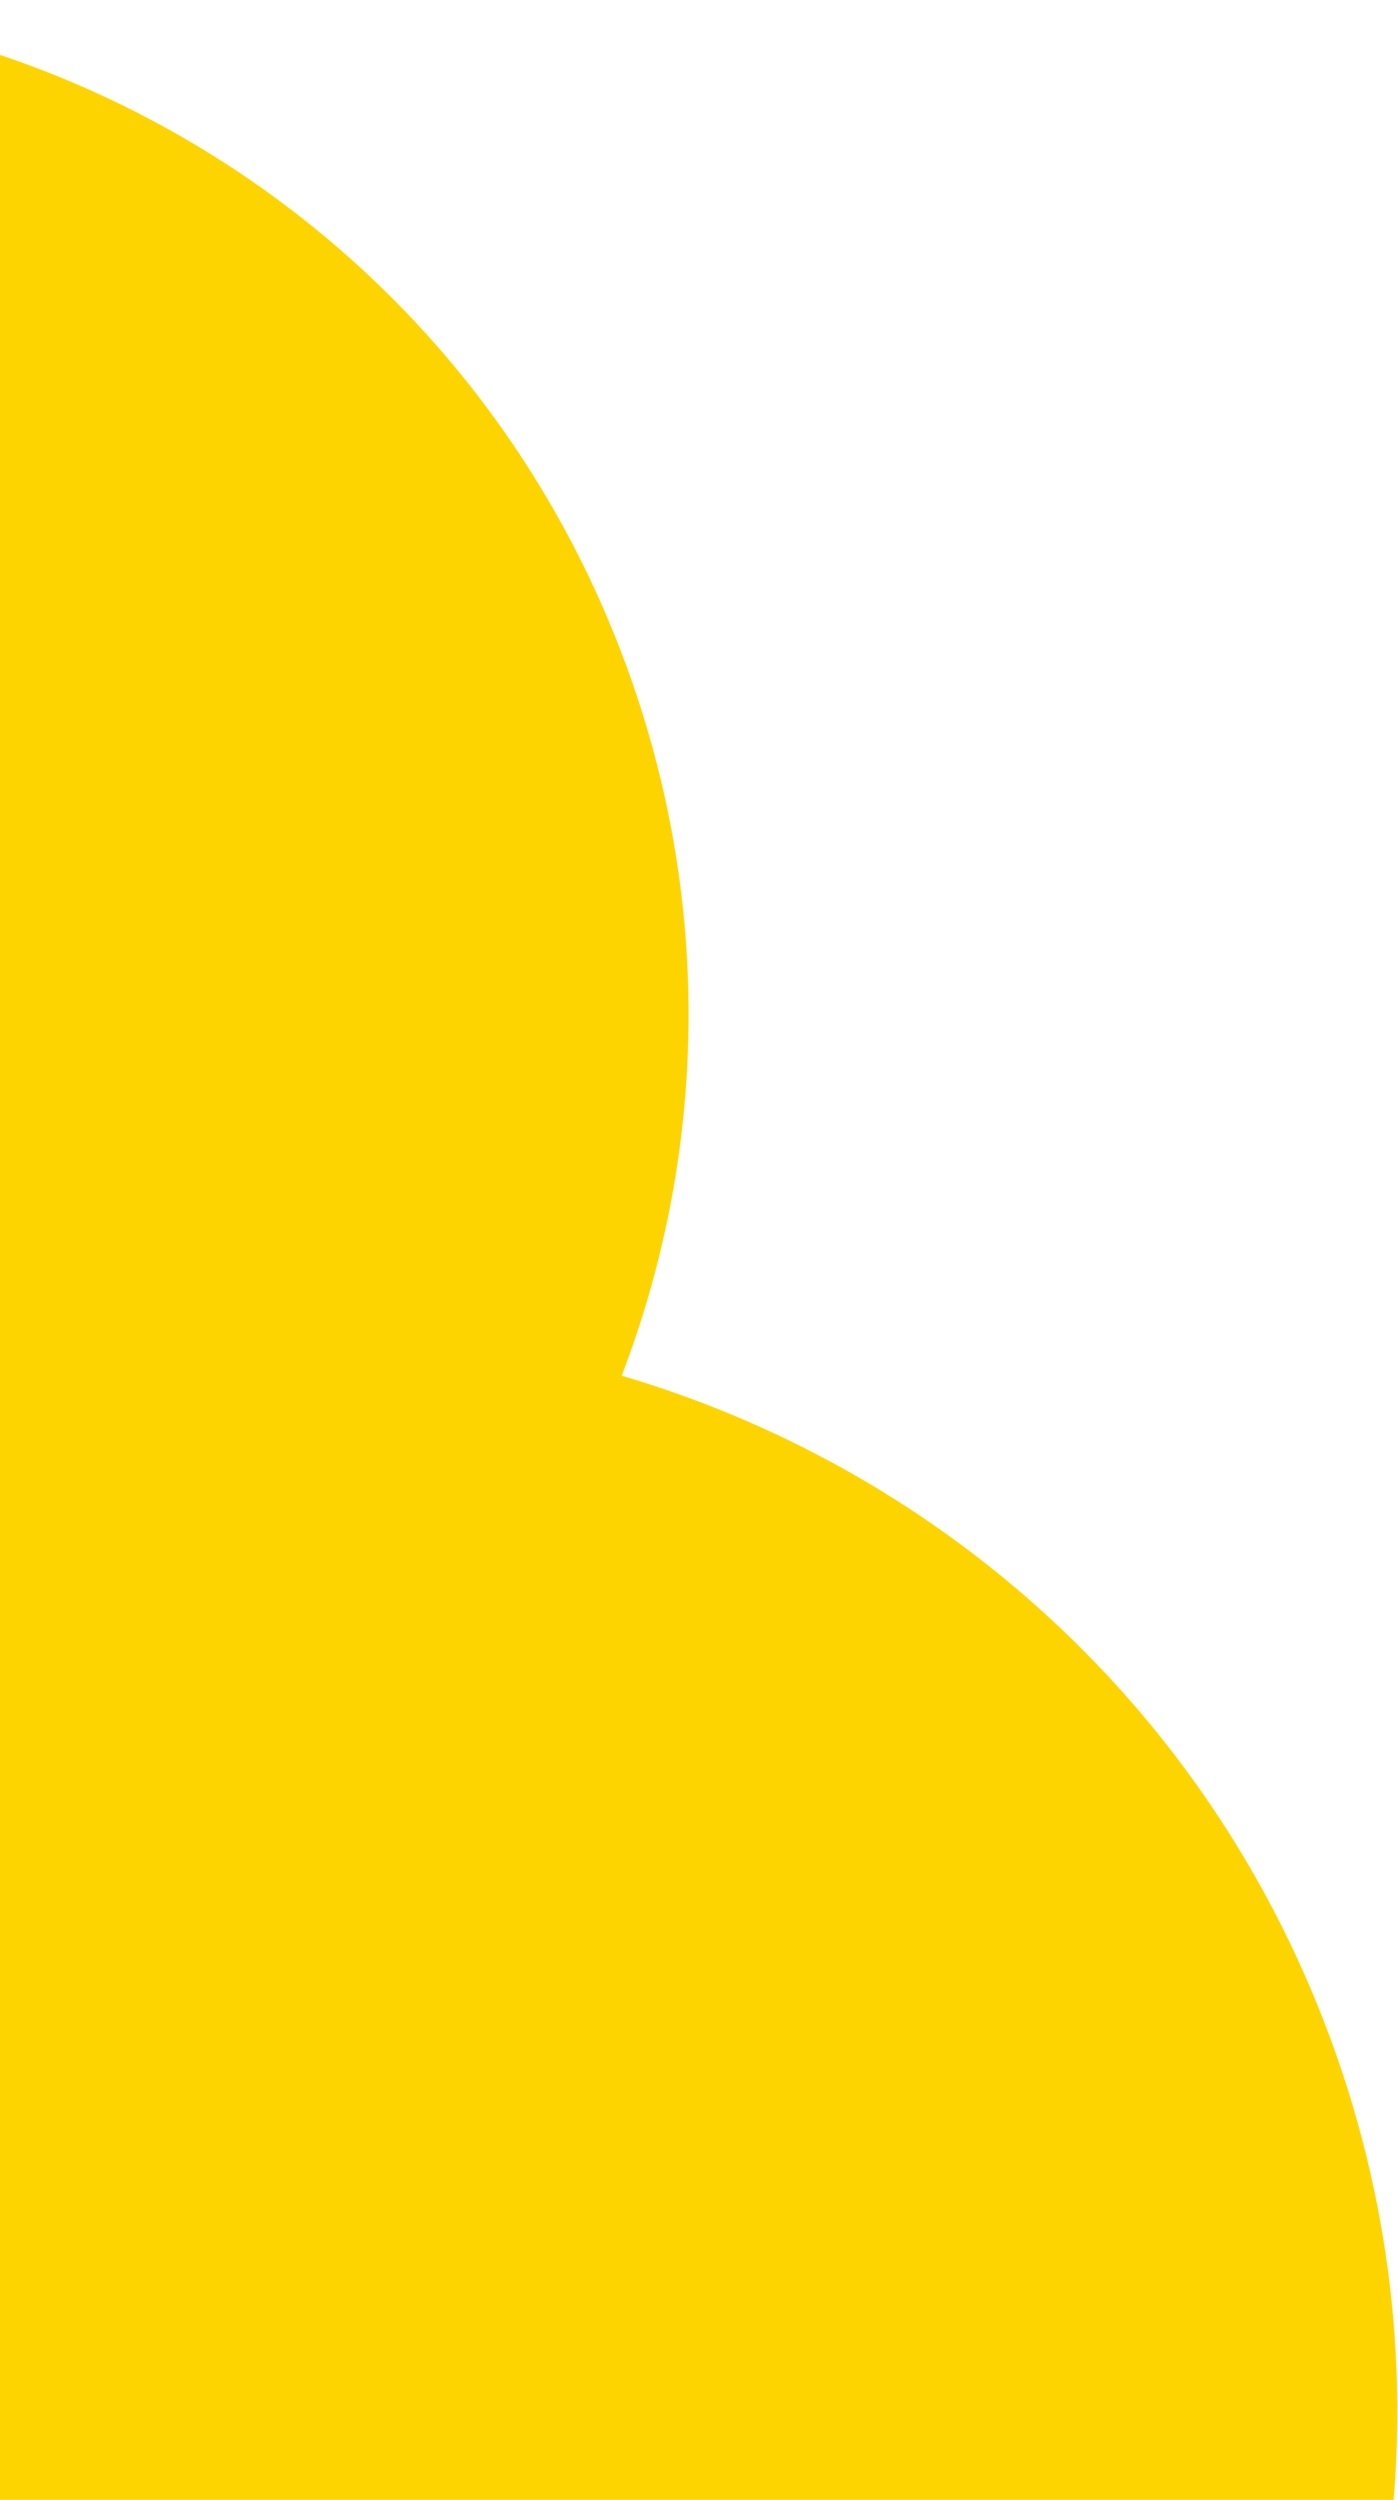 <svg width="160" height="286" viewBox="0 0 160 286" fill="none" xmlns="http://www.w3.org/2000/svg">
<path fill-rule="evenodd" clip-rule="evenodd" d="M71.15 157.387C106.553 167.813 136.926 193.922 151.404 230.955C176.252 294.512 144.872 366.177 81.315 391.024C17.759 415.871 -53.906 384.491 -78.753 320.935C-91.578 288.13 -89.424 253.165 -75.596 223.592C-105.225 212.488 -130.241 189.233 -142.714 157.33C-165.914 97.985 -136.924 31.19 -77.962 8.139C-19 -14.912 47.606 14.51 70.806 73.855C81.744 101.831 81.082 131.463 71.15 157.387Z" fill="#FED400"/>
</svg>
